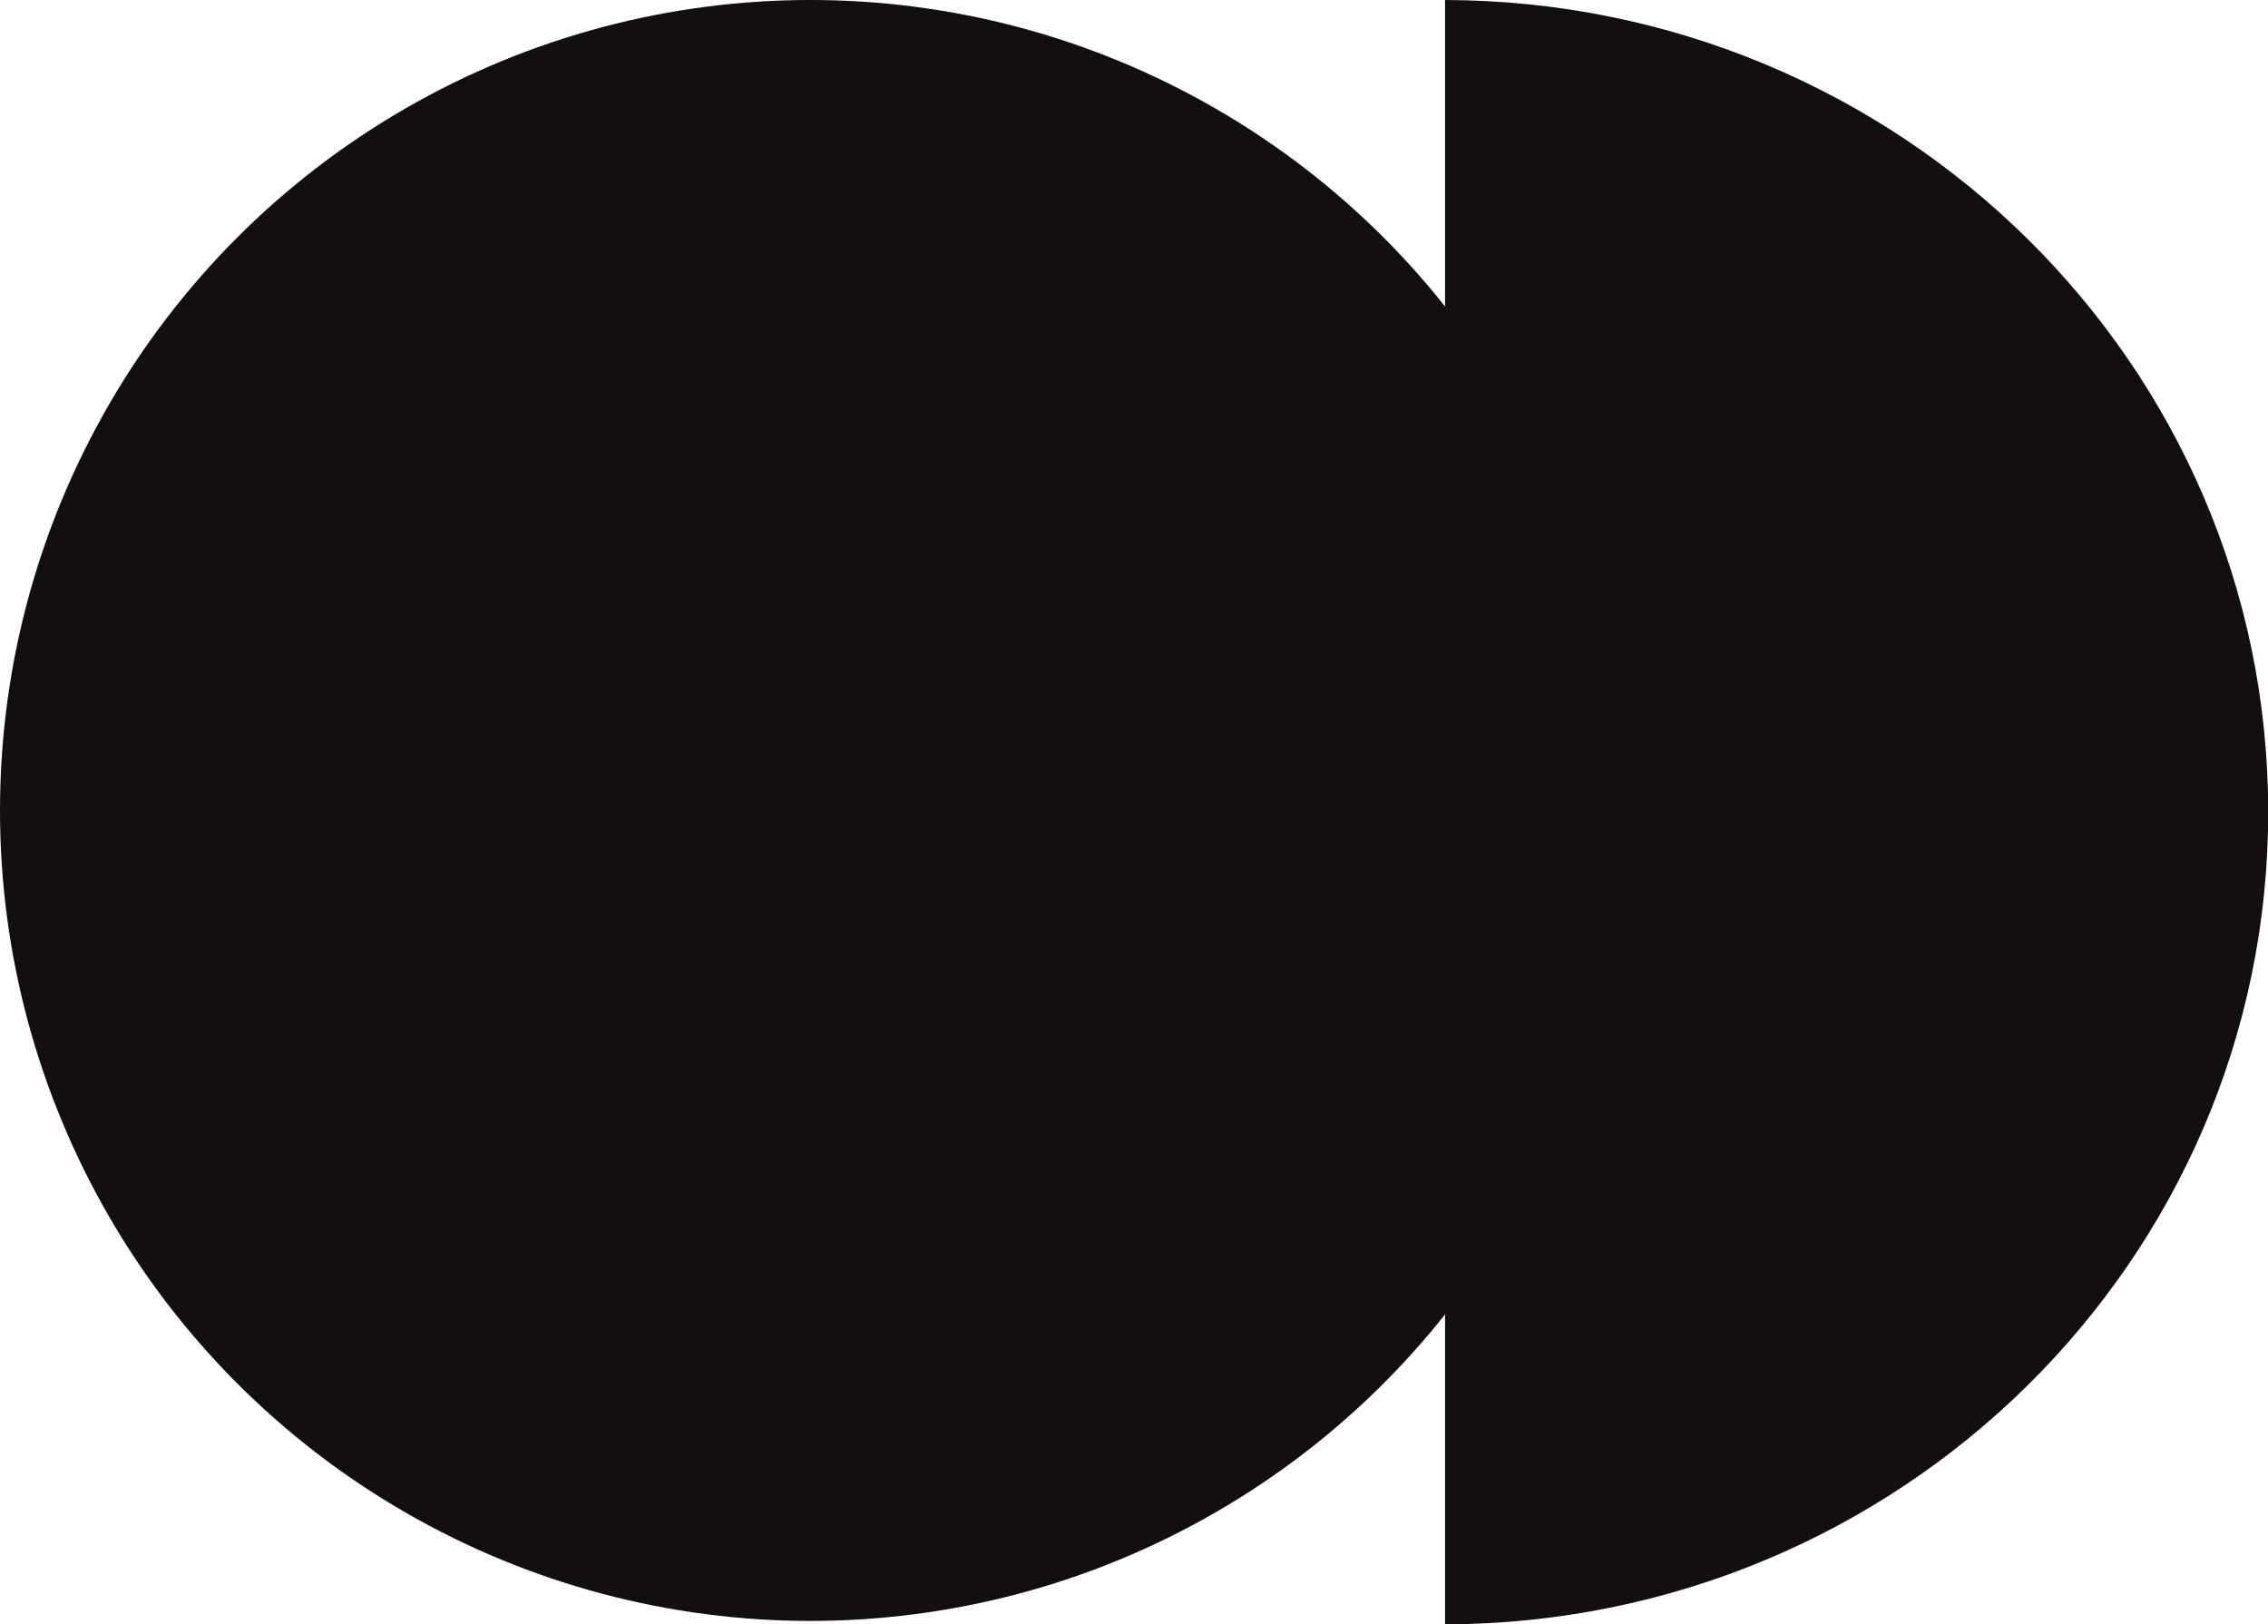 <svg xmlns="http://www.w3.org/2000/svg" id="Capa_1" data-name="Capa 1" viewBox="0 0 112.14 80.31"><defs><style>      .cls-1 {        fill: #130e0f;        stroke-width: 0px;      }    </style></defs><circle class="cls-1" cx="40.07" cy="40.07" r="40.07"></circle><path class="cls-1" d="M71.45,80.31c22.49-.06,40.7-18.01,40.7-40.16S93.93.06,71.45,0v80.31Z"></path></svg>